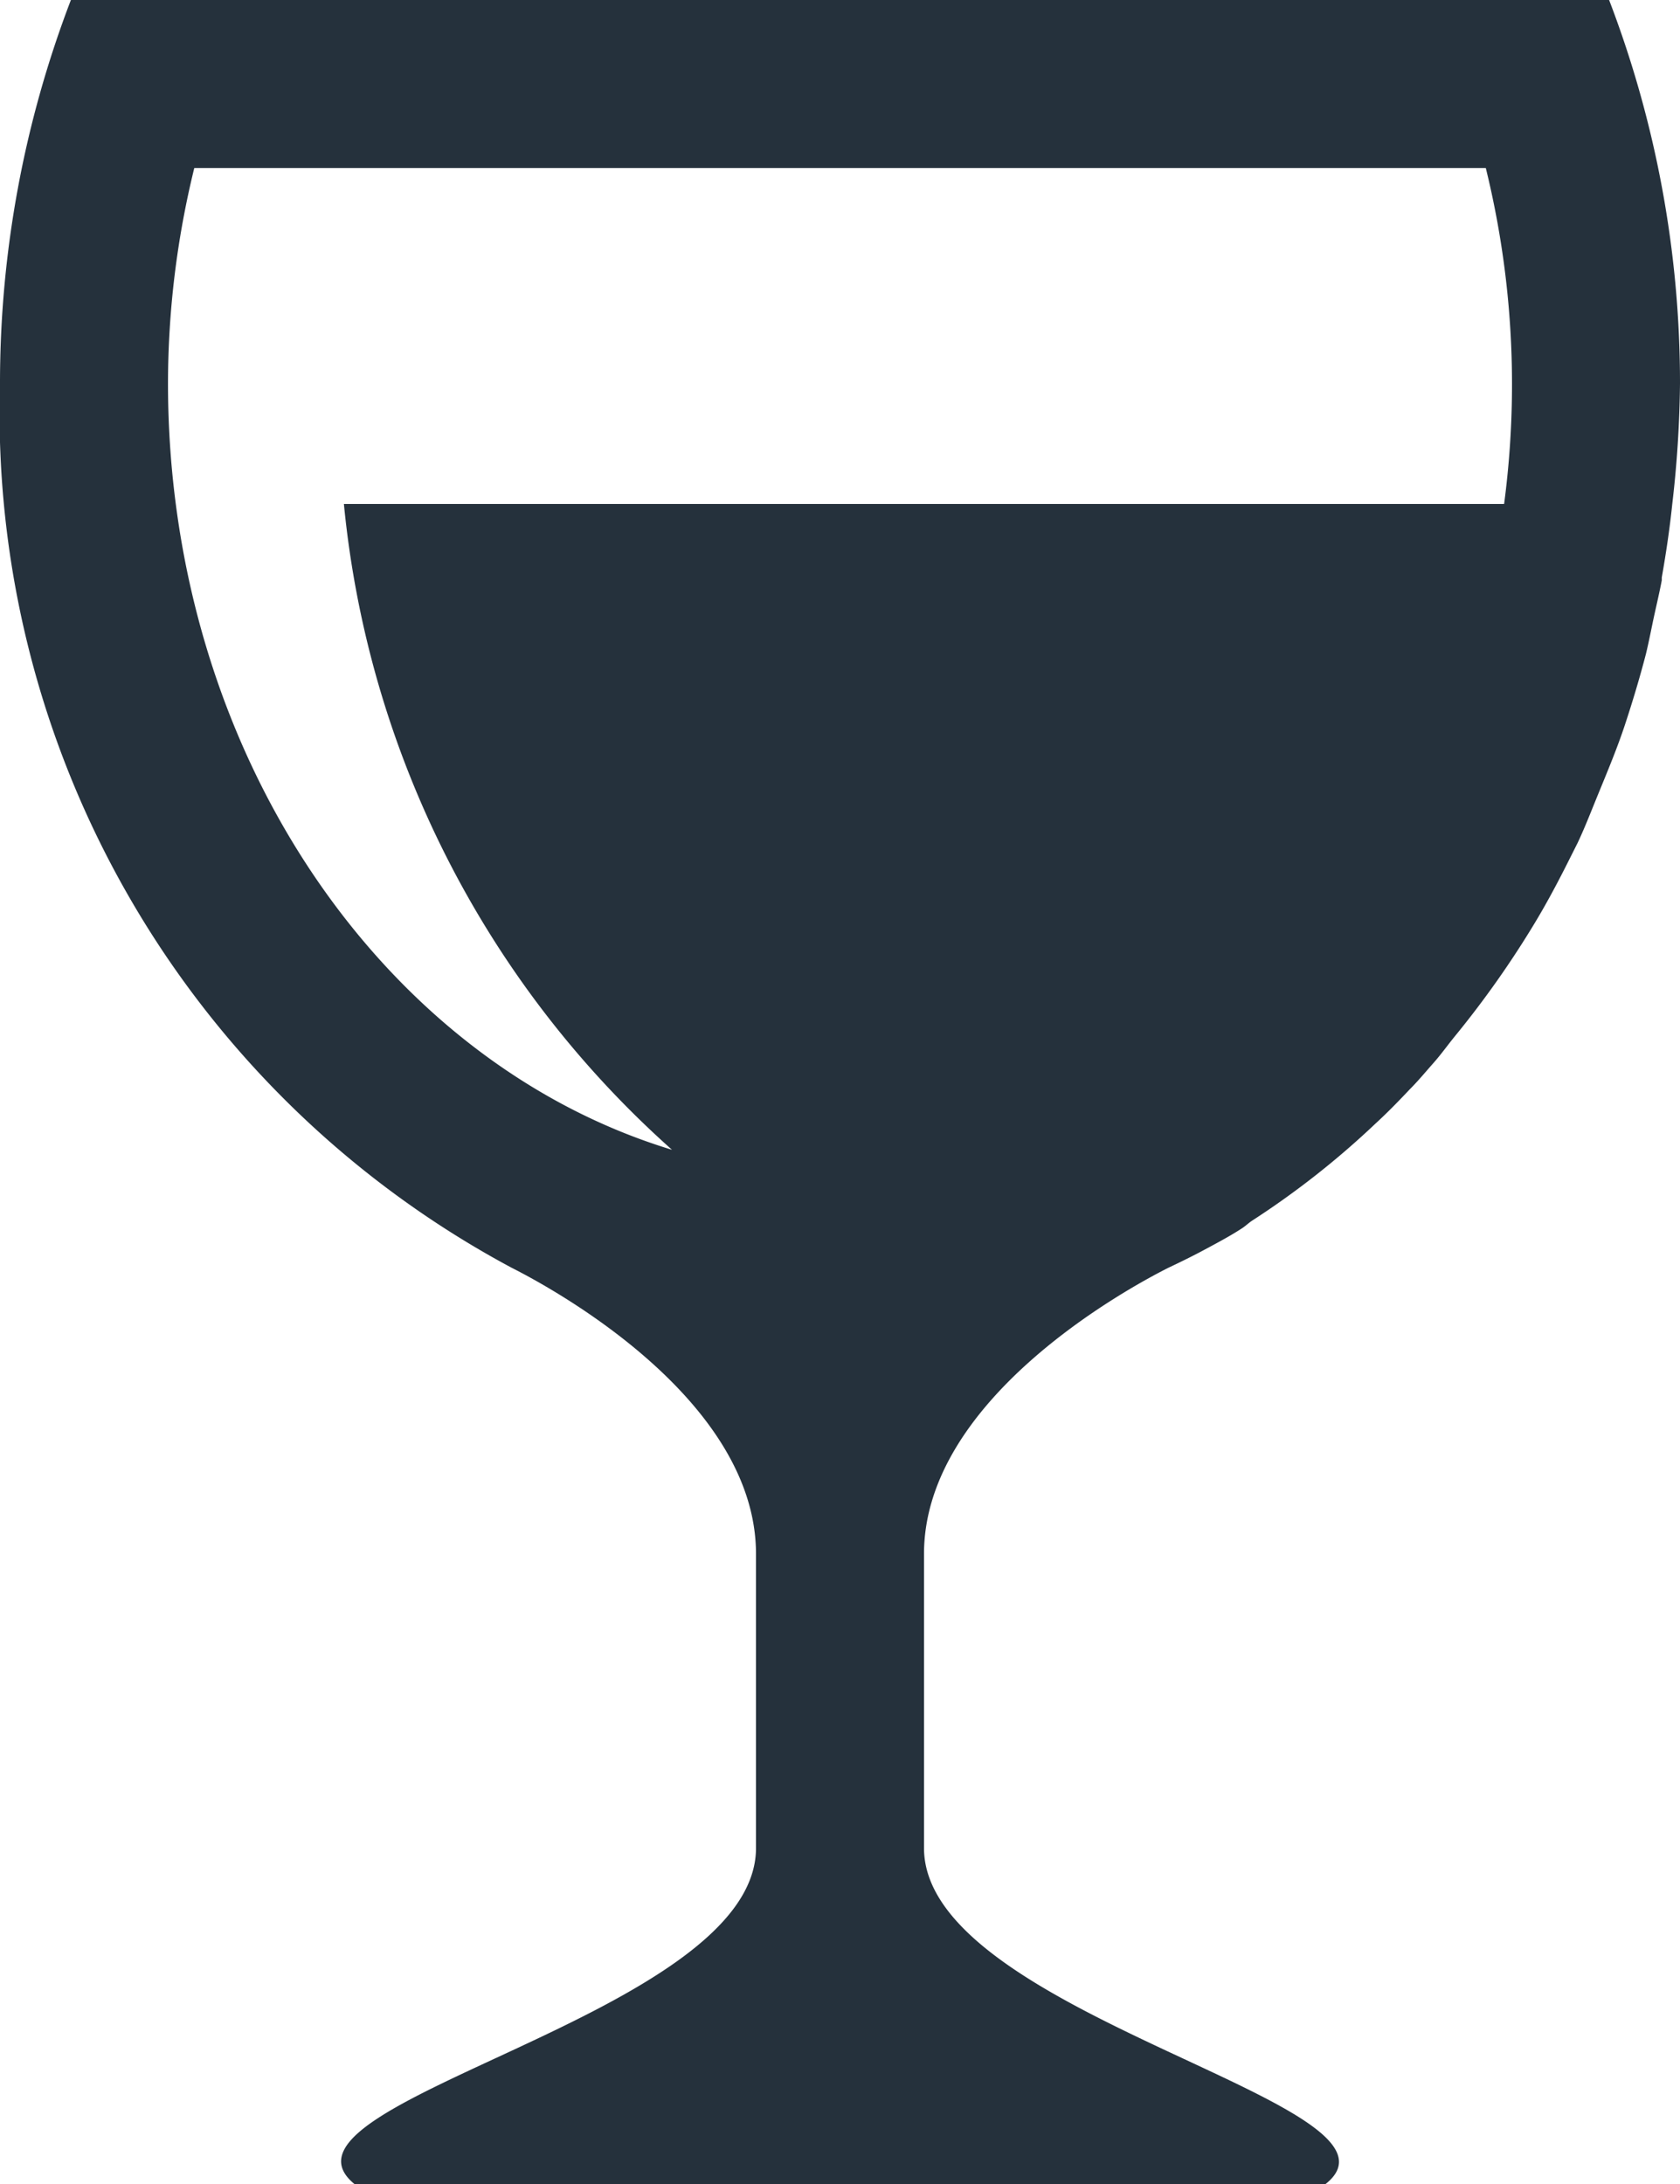 <svg xmlns="http://www.w3.org/2000/svg" width="20" height="26" viewBox="0 0 20 26">
  <path id="icons8-ワイングラス" d="M3.844,0A12.748,12.748,0,0,0,3,4.563,11.547,11.547,0,0,0,9.094,15.094C9.59,15.344,12,16.66,12,18.5V22c0,2-5.977,3.016-4.781,4H18.781c1.2-.953-4.781-2-4.781-4V18.5c0-1.84,2.41-3.156,2.906-3.406.148-.07.293-.141.438-.219s.3-.16.438-.25c.043-.027.082-.066.125-.094a10.115,10.115,0,0,0,1.469-1.156c.145-.133.27-.262.406-.406.1-.1.188-.207.281-.312s.168-.211.25-.312a11.565,11.565,0,0,0,.969-1.375c.145-.242.277-.492.406-.75l.094-.187c.09-.191.168-.395.25-.594.109-.266.223-.539.313-.812s.176-.559.25-.844c.035-.145.063-.293.094-.437s.066-.289.094-.437V6.875c.051-.289.094-.578.125-.875A13.391,13.391,0,0,0,23,4.563,12.748,12.748,0,0,0,22.156,0ZM5.313,2H20.688A10.778,10.778,0,0,1,21,4.563,10.881,10.881,0,0,1,20.906,6H7.094A11.823,11.823,0,0,0,11,13.688C7.551,12.641,5,8.949,5,4.563A10.778,10.778,0,0,1,5.313,2Z" transform="translate(-3)" fill="#25313c"/>
</svg>
